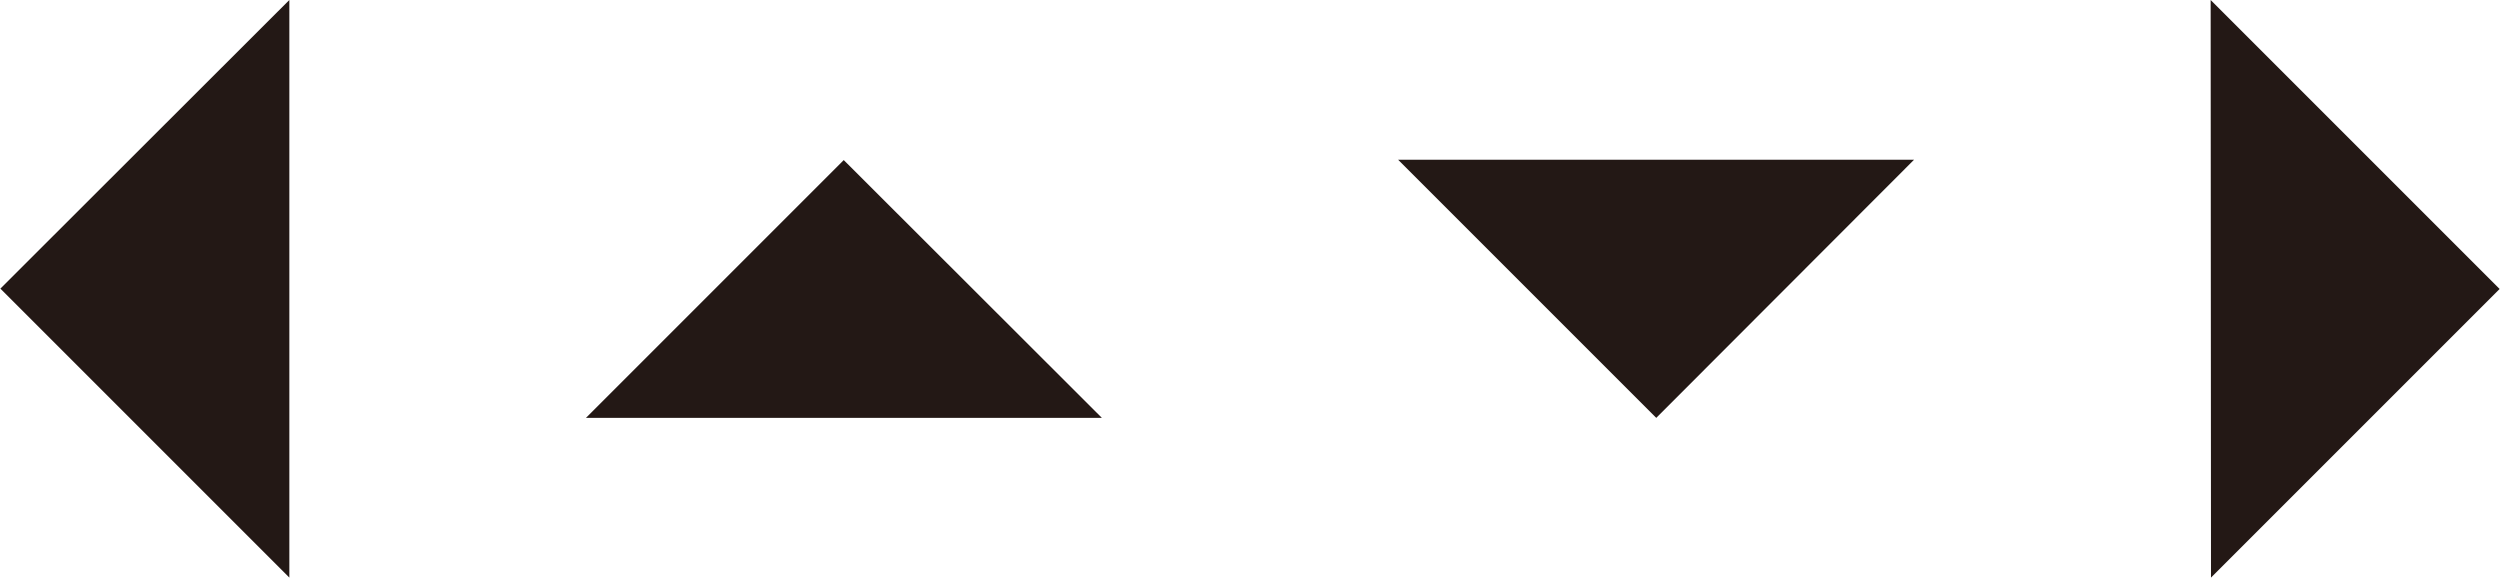 <svg id="レイヤー_1" data-name="レイヤー 1" xmlns="http://www.w3.org/2000/svg" width="25.45mm" height="5.88mm" viewBox="0 0 72.13 16.67"><defs><style>.cls-1{fill:#231815;}</style></defs><title>Cursol_LEFT_UP_DOWN_RIGHT</title><polygon class="cls-1" points="8.34 0 0 8.33 8.34 16.67 8.34 0"/><polygon class="cls-1" points="63.8 16.67 72.13 8.34 63.79 0 63.8 16.67"/><polygon class="cls-1" points="55.23 4.61 47.79 12.06 40.34 4.61 55.23 4.61"/><polygon class="cls-1" points="16.9 12.06 24.34 4.62 31.79 12.06 16.9 12.06"/></svg>